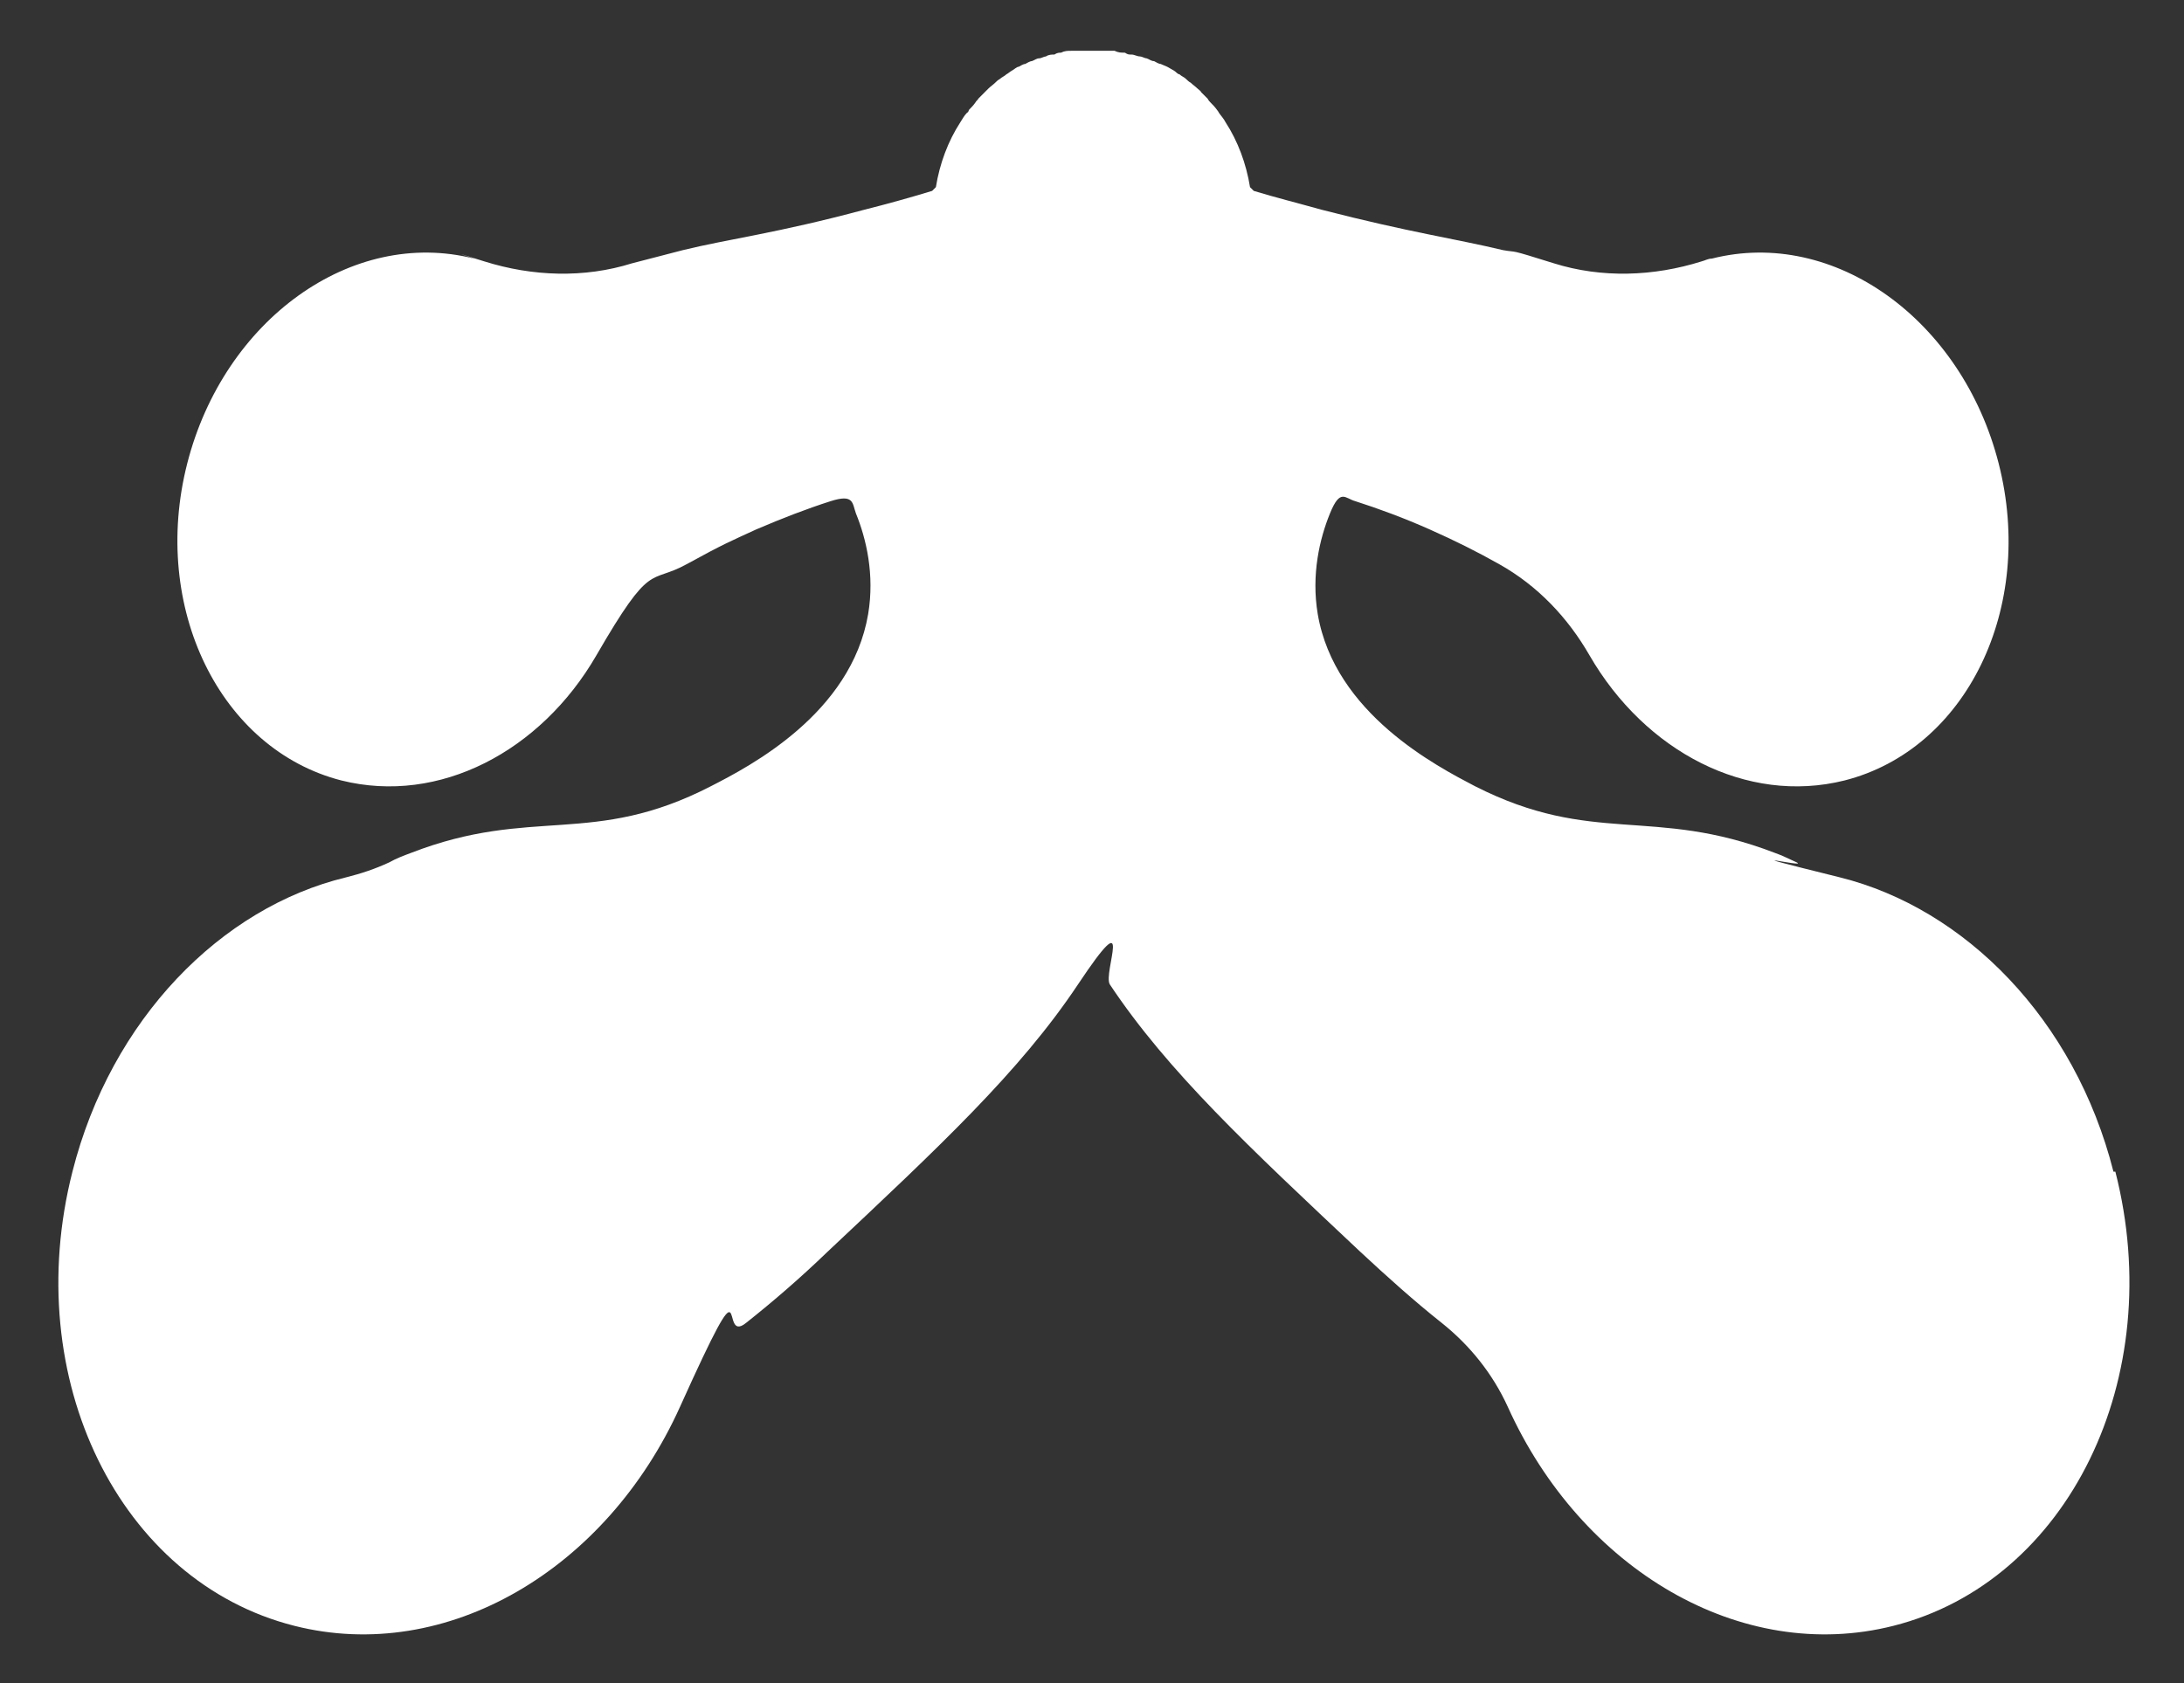 <?xml version="1.0" encoding="UTF-8"?> <svg xmlns="http://www.w3.org/2000/svg" id="_Слой_1" version="1.1" viewBox="0 0 232.2 179"><rect x="0" y="0" width="232.2" height="179" fill="#333333" stroke="none"/><defs><style> .st0 { fill: #fff; } </style></defs><path class="st0" d="M224.7,124.6c-4.1-16.2-15.8-28-29.1-31.3s-3.1-.9-4.6-1.6-1.5-.7-2.3-1c-13-5-19.3-.7-31.9-7.1-4-2.1-14.9-7.7-16.7-18.3-.7-4.2.2-8,1.3-10.7s1.6-1.6,2.7-1.3c2.5.8,5.2,1.8,7.9,3s5.1,2.4,7.4,3.7c4.1,2.3,7.3,5.7,9.6,9.7,5.9,10.2,16.7,15.9,27.1,13.3,13-3.3,20.3-18.4,16.4-33.7-3.9-15.3-17.5-25.1-30.5-21.8-.4,0-.7.2-1.1.3-5.1,1.6-10.6,1.8-15.7.2s-3.7-1.1-5.4-1.4c-5-1.2-10-1.9-19.3-4.3-2.5-.7-4.9-1.3-7.2-2l-.4-.4c-.4-2.5-1.3-4.9-2.6-6.9h0c-.2-.4-.5-.7-.7-1,0,0-.1-.2-.2-.3-.2-.3-.5-.6-.7-.8-.1-.1-.2-.2-.3-.4-.2-.2-.5-.5-.7-.7,0-.1-.3-.3-.4-.4-.2-.2-.5-.4-.7-.6-.2-.1-.4-.3-.5-.4-.2-.2-.5-.3-.7-.5-.2,0-.4-.3-.6-.4s-.5-.3-.7-.4-.5-.2-.7-.3c-.2,0-.5-.2-.7-.3-.3,0-.5-.2-.8-.3-.2,0-.5-.2-.7-.2-.3,0-.6-.2-.9-.2s-.4,0-.7-.2c-.4,0-.7,0-1.1-.2h-4.6c-.4,0-.7,0-1.1.2-.2,0-.4,0-.7.2-.3,0-.6,0-.9.2-.2,0-.5.2-.7.2-.3,0-.5.2-.8.3-.2,0-.5.2-.7.3-.2,0-.5.2-.7.3-.2,0-.5.3-.7.4s-.4.3-.6.4c-.2.2-.5.3-.7.5-.2.1-.4.3-.5.4-.2.2-.5.4-.7.6s-.3.3-.4.4c-.2.2-.5.5-.7.7,0,.1-.2.2-.3.4-.2.3-.5.6-.7.8,0,0,0,.2-.2.3-.3.3-.5.7-.7,1h0c-1.3,2-2.2,4.4-2.6,6.9l-.4.4c-2.3.7-4.8,1.4-7.2,2-9.3,2.5-14.4,3.1-19.3,4.3-1.6.4-3.4.9-5.4,1.4-5.1,1.6-10.6,1.4-15.7-.2s-.7-.2-1.1-.3c-13-3.3-26.6,6.5-30.5,21.8-3.9,15.3,3.5,30.4,16.4,33.7,10.4,2.6,21.2-3.1,27.1-13.3,5.9-10.2,5.6-7.5,9.6-9.7s4.8-2.5,7.4-3.7c2.8-1.2,5.4-2.2,7.9-3s2.3.2,2.7,1.3c1.1,2.7,2,6.5,1.3,10.7-1.8,10.6-12.6,16.2-16.7,18.3-12.6,6.5-19,2.1-31.9,7.1-.8.3-1.6.6-2.3,1-1.5.7-3,1.2-4.6,1.6-13.3,3.2-25,15.1-29.1,31.3-5.6,22,5,43.6,23.6,48.3,16.2,4.1,33.2-6,41-23.3s4-6.5,7-8.9c2.9-2.3,5.8-4.8,8.7-7.6,11.8-11.1,20.4-19.1,26.6-28.4s2.6-1.2,3.4,0c6.2,9.3,14.8,17.3,26.6,28.4,2.9,2.7,5.8,5.3,8.7,7.6,3,2.4,5.4,5.4,7,8.9,7.8,17.3,24.8,27.4,41,23.3,18.6-4.7,29.2-26.4,23.6-48.3h-.2Z"></path></svg> 